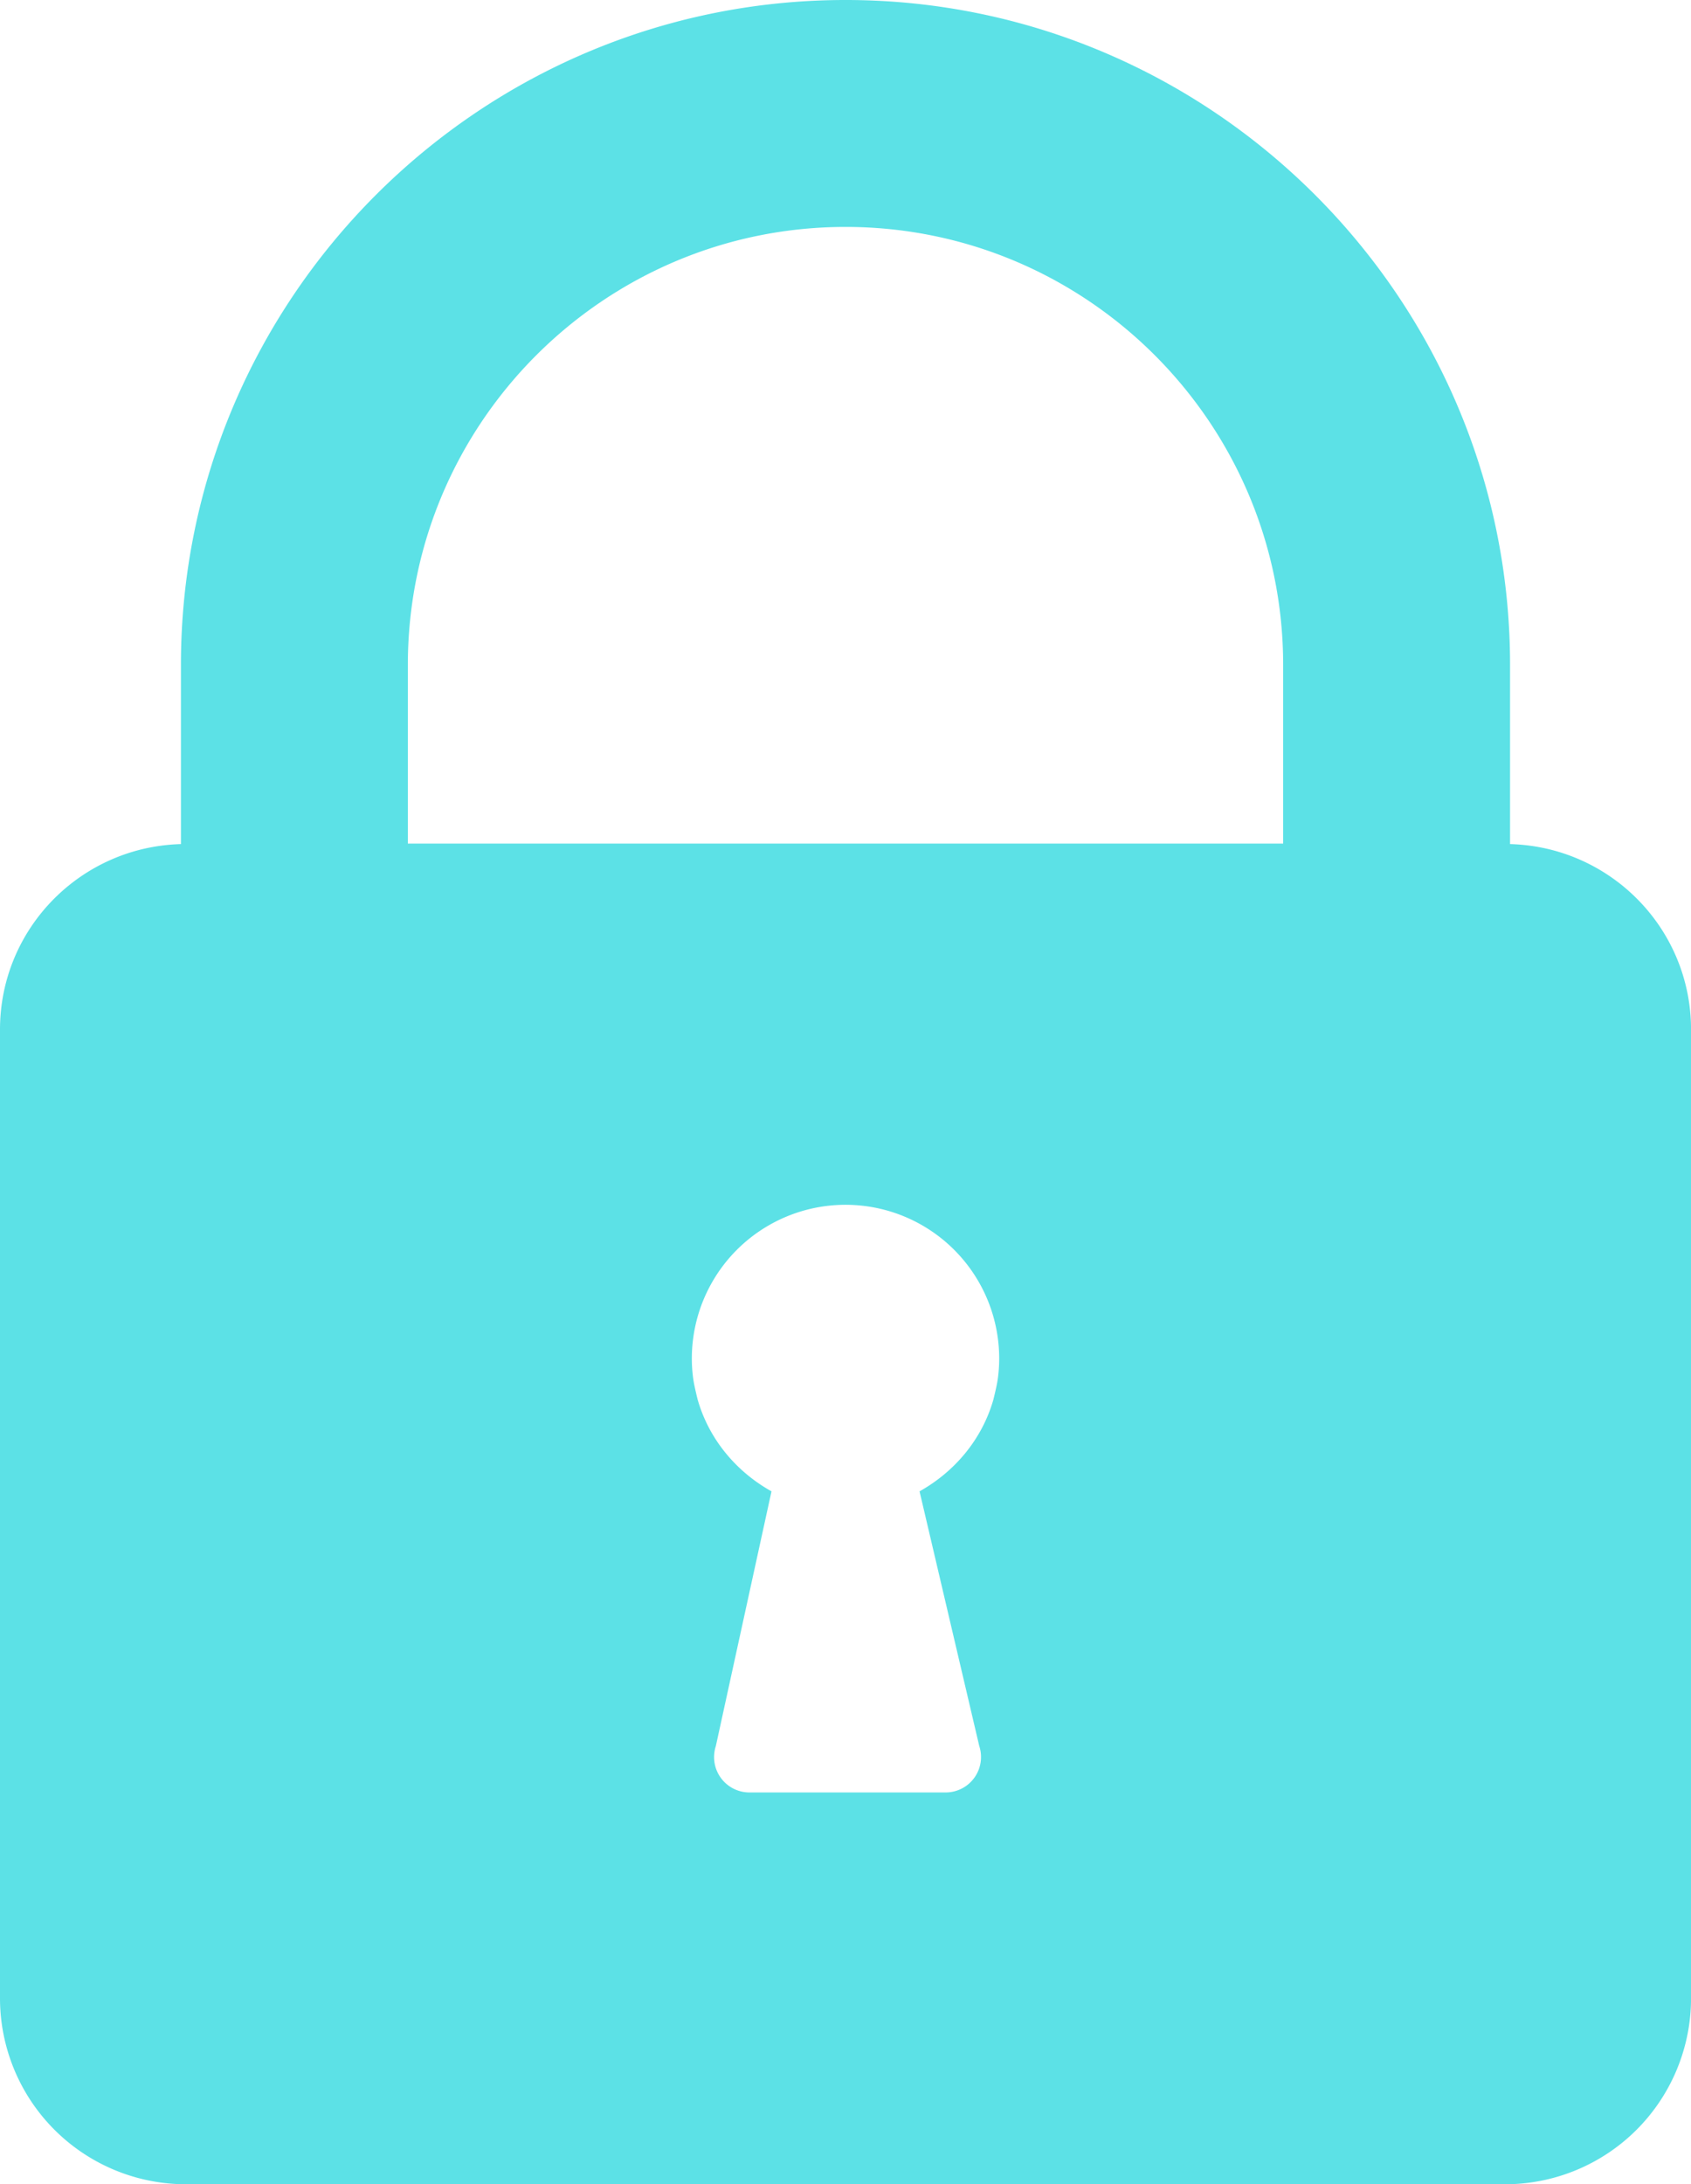 <?xml version="1.0" encoding="UTF-8" standalone="no"?><svg xmlns="http://www.w3.org/2000/svg" xmlns:xlink="http://www.w3.org/1999/xlink" data-name="Слой 1" fill="#5ce1e6" height="1454" preserveAspectRatio="xMidYMid meet" version="1" viewBox="-0.0 0.0 1126.3 1454.0" width="1126.3" zoomAndPan="magnify"><g id="change1_1"><path d="M1005.78,561.89V442.6c0-244-198.59-442.6-442.59-442.6S120.51,198.55,120.51,442.6V561.89C53.69,563.7,0,618.14,0,685.4v644.74A123.85,123.85,0,0,0,123.84,1454h878.63a123.86,123.86,0,0,0,123.86-123.85V685.4C1126.33,618.13,1072.61,563.68,1005.78,561.89ZM664.47,918.67c-.55,3.84-2.7,12.6-2.9,13.27-7.56,26.2-25.63,47.71-49.1,60.8l39.76,169.5a23.57,23.57,0,0,1-21.85,30.94H498.64a23.56,23.56,0,0,1-21.84-30.94l37.06-169.5c-23.48-13.09-41.55-34.6-49.1-60.8-.2-.67-2.36-9.43-2.91-13.27a98.52,98.52,0,0,1-1.05-14.27A102.36,102.36,0,0,1,563.16,802h0A102.36,102.36,0,0,1,665.52,904.4,98.52,98.52,0,0,1,664.47,918.67ZM854.65,561.55h-583V442.6c0-160.77,130.73-291.54,291.54-291.54S854.65,281.83,854.65,442.6Z"/></g></svg>